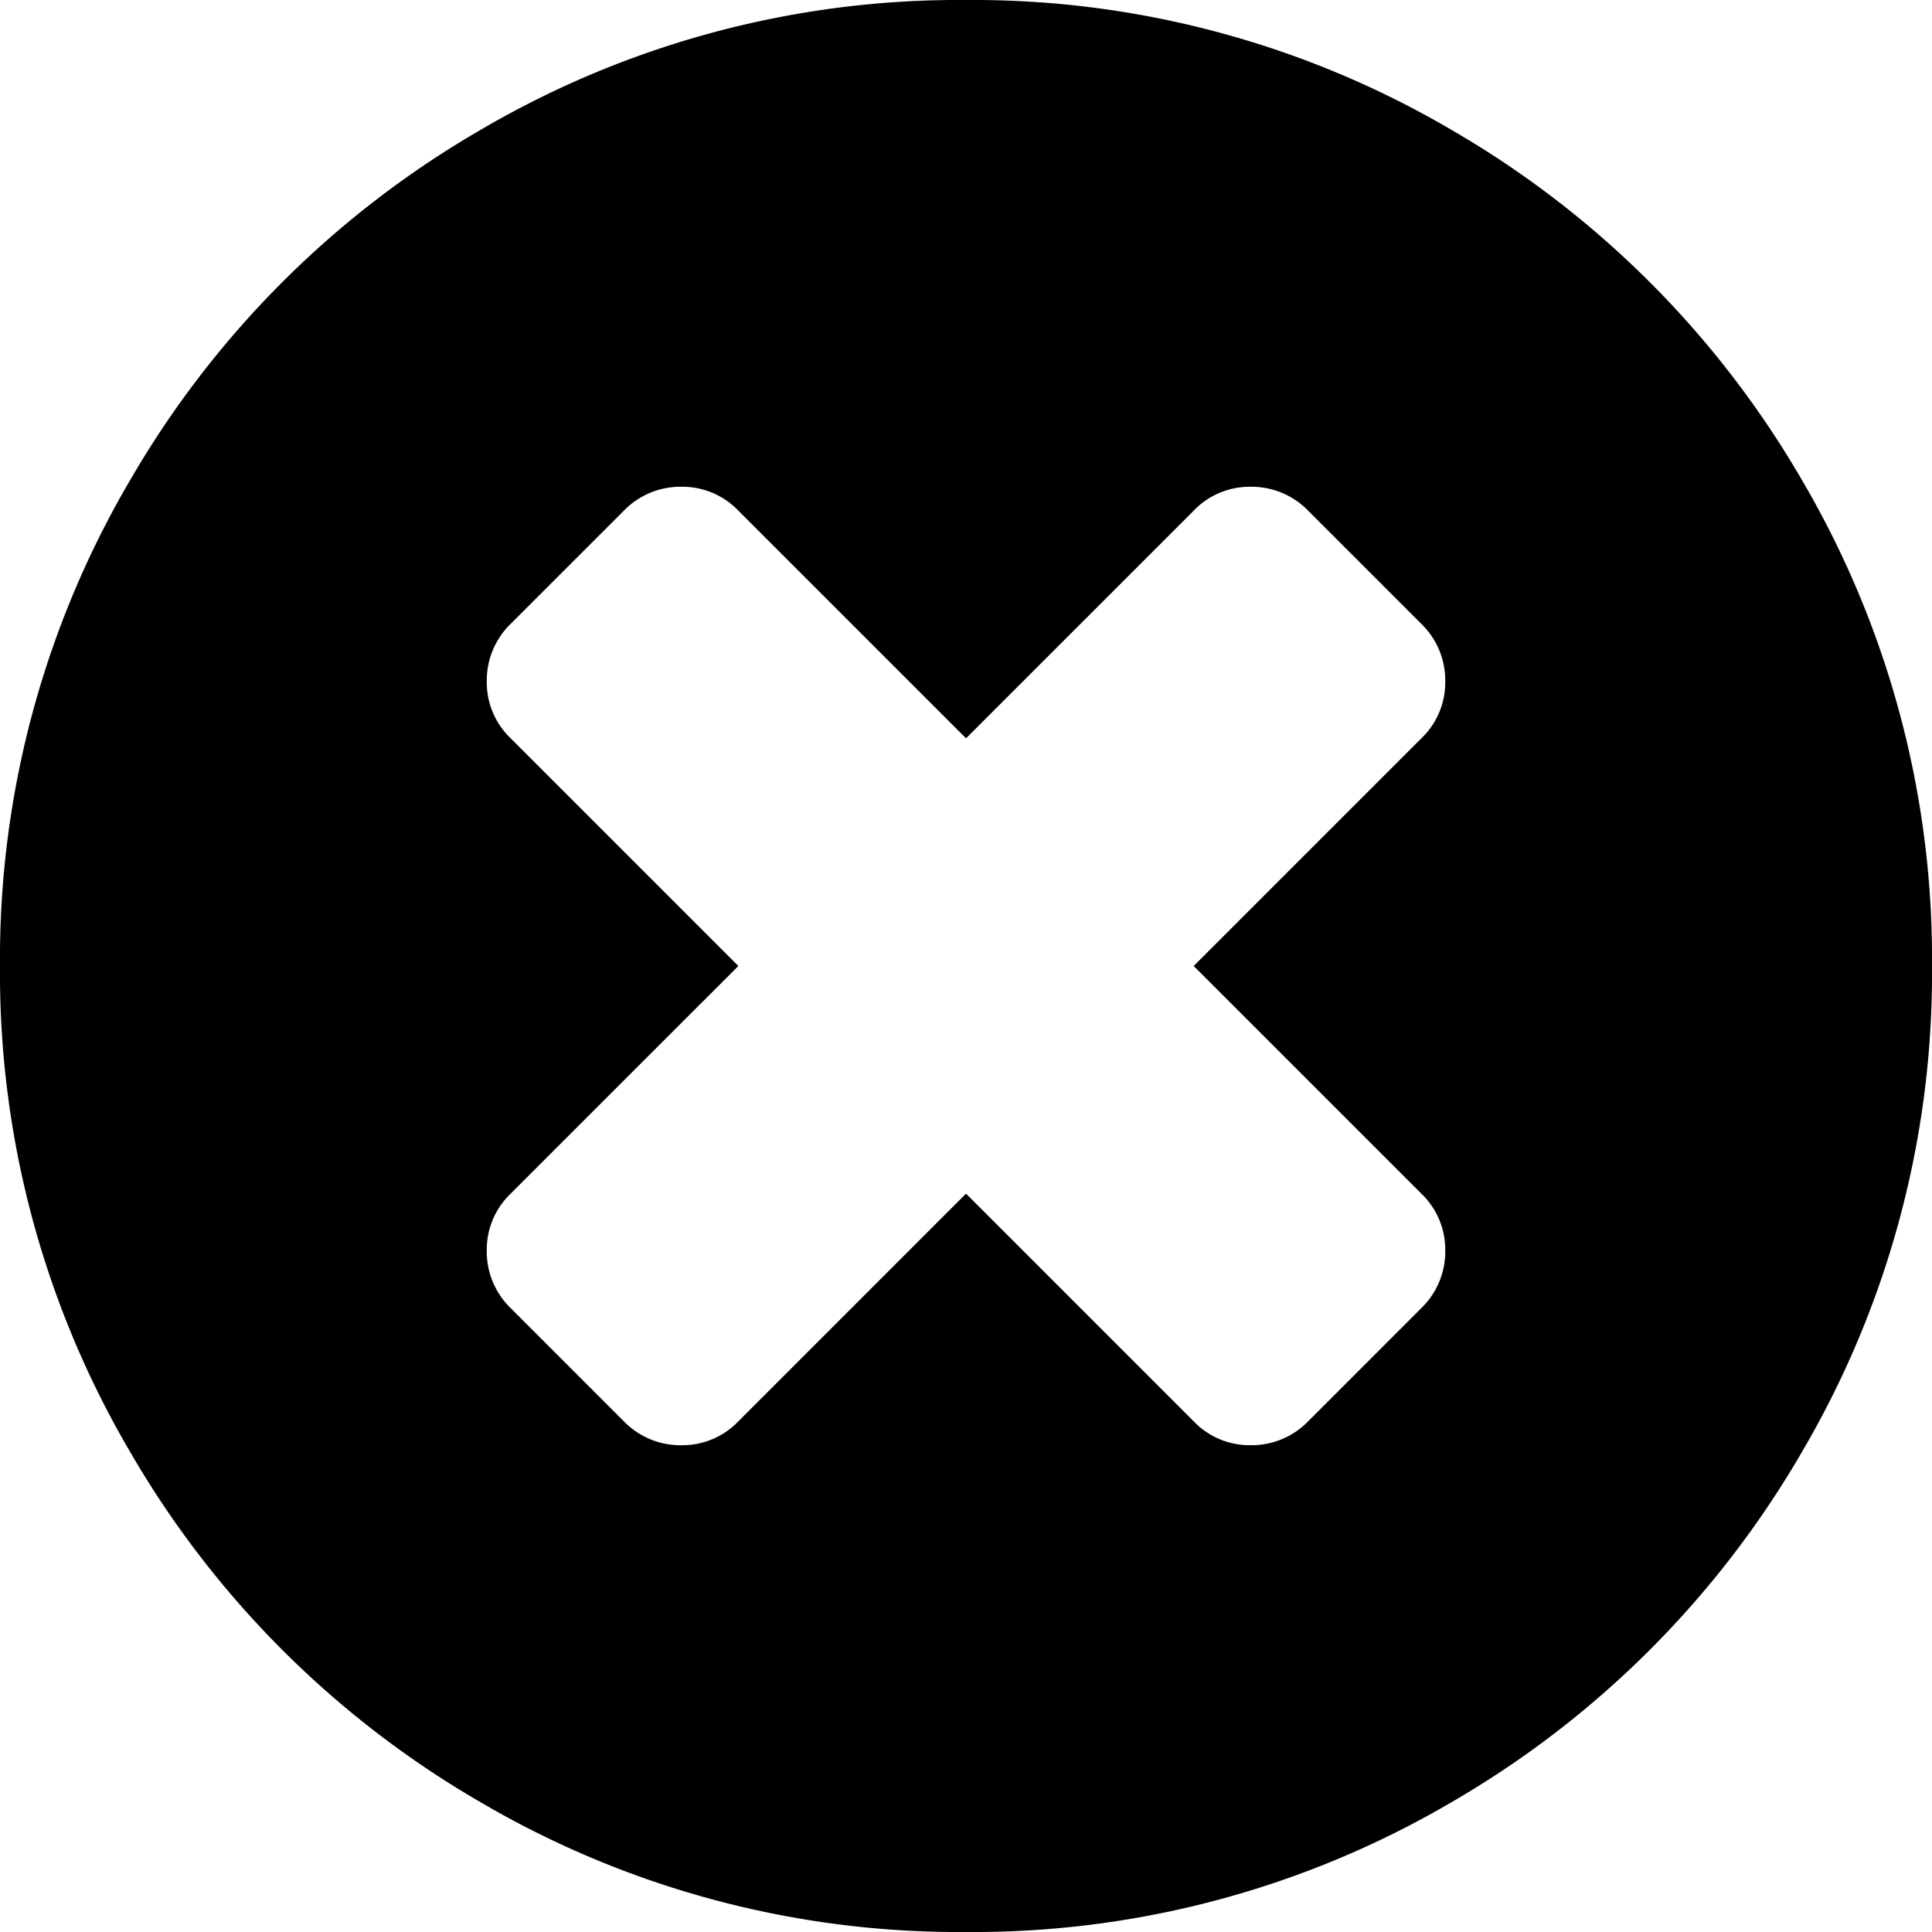 <svg id="close-icon" xmlns="http://www.w3.org/2000/svg" viewBox="0 0 98.5 98.5">
  <path id="Path_34" data-name="Path 34" d="M91.9,24.528A49.043,49.043,0,0,0,73.973,6.605,48.175,48.175,0,0,0,49.252,0,48.175,48.175,0,0,0,24.53,6.605,49.031,49.031,0,0,0,6.606,24.528,48.174,48.174,0,0,0,0,49.25,48.185,48.185,0,0,0,6.605,73.972,49.043,49.043,0,0,0,24.529,91.9,48.18,48.18,0,0,0,49.251,98.5,48.18,48.18,0,0,0,73.973,91.9,49.031,49.031,0,0,0,91.9,73.972,48.183,48.183,0,0,0,98.5,49.25,48.186,48.186,0,0,0,91.9,24.528ZM72.465,60.856a3.946,3.946,0,0,1,1.219,2.887,4.016,4.016,0,0,1-1.219,2.948l-5.771,5.773a4.019,4.019,0,0,1-2.95,1.217,3.944,3.944,0,0,1-2.886-1.217L49.251,60.856,37.643,72.465a3.946,3.946,0,0,1-2.886,1.217,4.02,4.02,0,0,1-2.95-1.217l-5.772-5.773a4.016,4.016,0,0,1-1.218-2.948,3.948,3.948,0,0,1,1.218-2.887L37.643,49.25,26.036,37.642a3.942,3.942,0,0,1-1.218-2.886,4.019,4.019,0,0,1,1.218-2.95l5.772-5.771a4.018,4.018,0,0,1,2.95-1.218,3.945,3.945,0,0,1,2.886,1.218L49.251,37.642,60.858,26.036a3.942,3.942,0,0,1,2.886-1.218,4.018,4.018,0,0,1,2.95,1.218l5.771,5.771a4.018,4.018,0,0,1,1.219,2.95,3.943,3.943,0,0,1-1.219,2.886L60.858,49.25Z" transform="translate(0 0)"/>
</svg>

